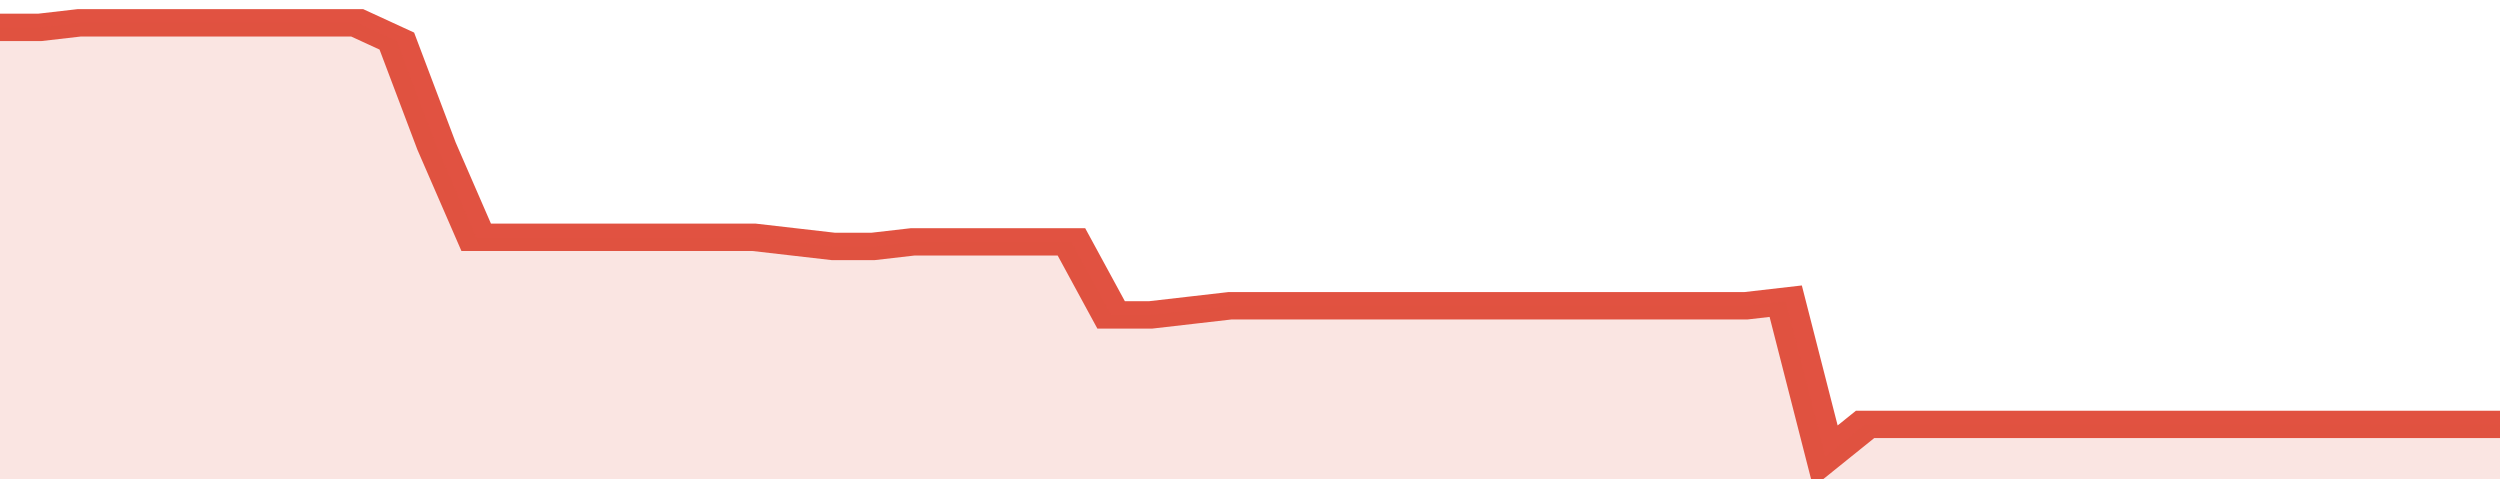 <svg xmlns="http://www.w3.org/2000/svg" viewBox="0 0 378 105" width="120" height="23" preserveAspectRatio="none">
				 <polyline fill="none" stroke="#E15241" stroke-width="6" points="0, 6 6, 6 12, 5 18, 5 24, 5 30, 5 36, 5 42, 5 48, 5 54, 5 60, 9 66, 32 72, 52 78, 52 84, 52 90, 52 96, 52 102, 52 108, 52 114, 52 120, 53 126, 54 132, 54 138, 53 144, 53 150, 53 156, 53 162, 53 168, 69 174, 69 180, 68 186, 67 192, 67 198, 67 204, 67 210, 67 216, 67 222, 67 228, 67 234, 67 240, 67 246, 67 252, 67 258, 67 264, 67 270, 66 276, 100 282, 93 288, 93 294, 93 300, 93 306, 93 312, 93 318, 93 324, 93 330, 93 336, 93 342, 93 348, 93 354, 93 360, 93 366, 93 372, 93 378, 93 378, 93 "> </polyline>
				 <polygon fill="#E15241" opacity="0.15" points="0, 105 0, 6 6, 6 12, 5 18, 5 24, 5 30, 5 36, 5 42, 5 48, 5 54, 5 60, 9 66, 32 72, 52 78, 52 84, 52 90, 52 96, 52 102, 52 108, 52 114, 52 120, 53 126, 54 132, 54 138, 53 144, 53 150, 53 156, 53 162, 53 168, 69 174, 69 180, 68 186, 67 192, 67 198, 67 204, 67 210, 67 216, 67 222, 67 228, 67 234, 67 240, 67 246, 67 252, 67 258, 67 264, 67 270, 66 276, 100 282, 93 288, 93 294, 93 300, 93 306, 93 312, 93 318, 93 324, 93 330, 93 336, 93 342, 93 348, 93 354, 93 360, 93 366, 93 372, 93 378, 93 378, 105 "></polygon>
			</svg>